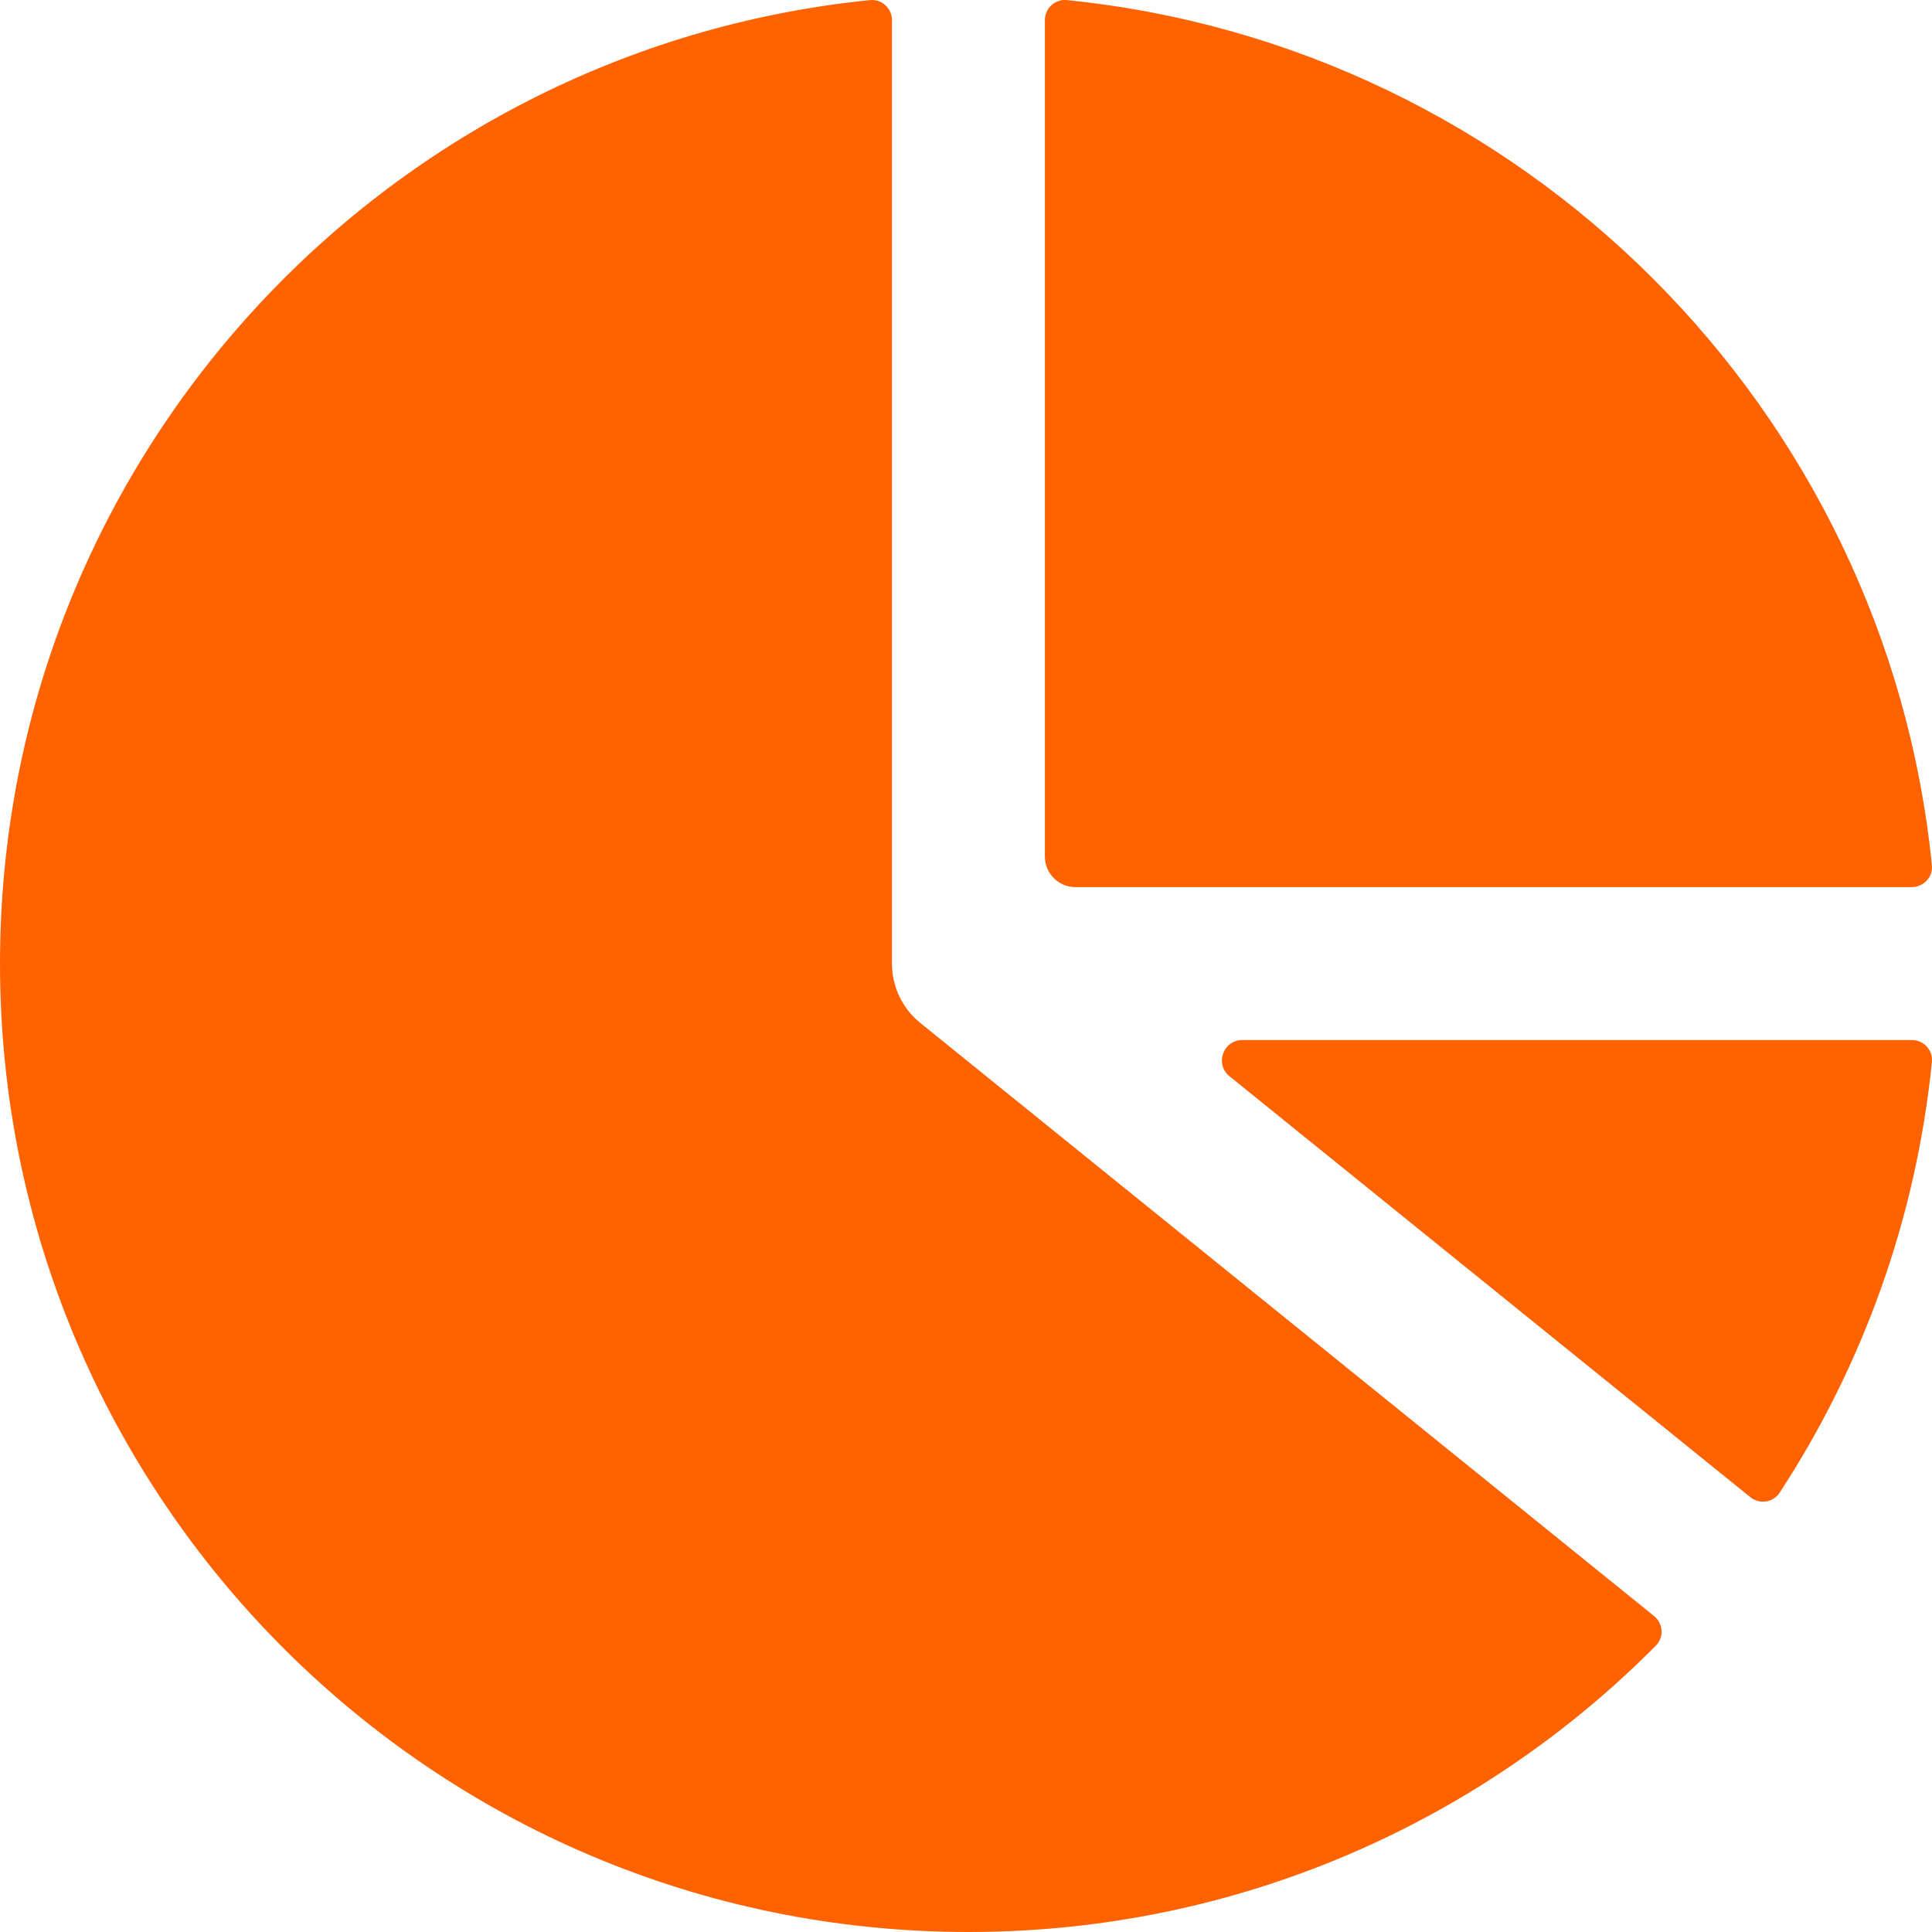 
<svg width="41" height="41" viewBox="0 0 41 41" fill="none" xmlns="http://www.w3.org/2000/svg">
<path d="M18.929 0.428C18.929 0.176 18.713 -0.023 18.462 0.002C8.093 1.049 0 9.804 0 20.449C0 31.799 9.201 41 20.551 41C26.255 41 31.417 38.675 35.139 34.924C35.317 34.745 35.298 34.453 35.101 34.294L19.532 21.71C19.15 21.402 18.929 20.939 18.929 20.449V0.428Z" fill="#FF6301"/>
<path d="M37.143 31.771C37.339 31.93 37.629 31.888 37.767 31.677C39.517 28.998 40.66 25.886 40.998 22.537C41.023 22.286 40.824 22.071 40.572 22.071H26.364C25.956 22.071 25.775 22.584 26.092 22.84L37.143 31.771Z" fill="#FF6301"/>
<path d="M40.572 18.826C40.824 18.826 41.023 18.61 40.998 18.359C40.02 8.677 32.322 0.98 22.641 0.002C22.39 -0.023 22.174 0.176 22.174 0.428V18.177C22.174 18.536 22.464 18.826 22.823 18.826H40.572Z" fill="#FF6301"/>
</svg>
